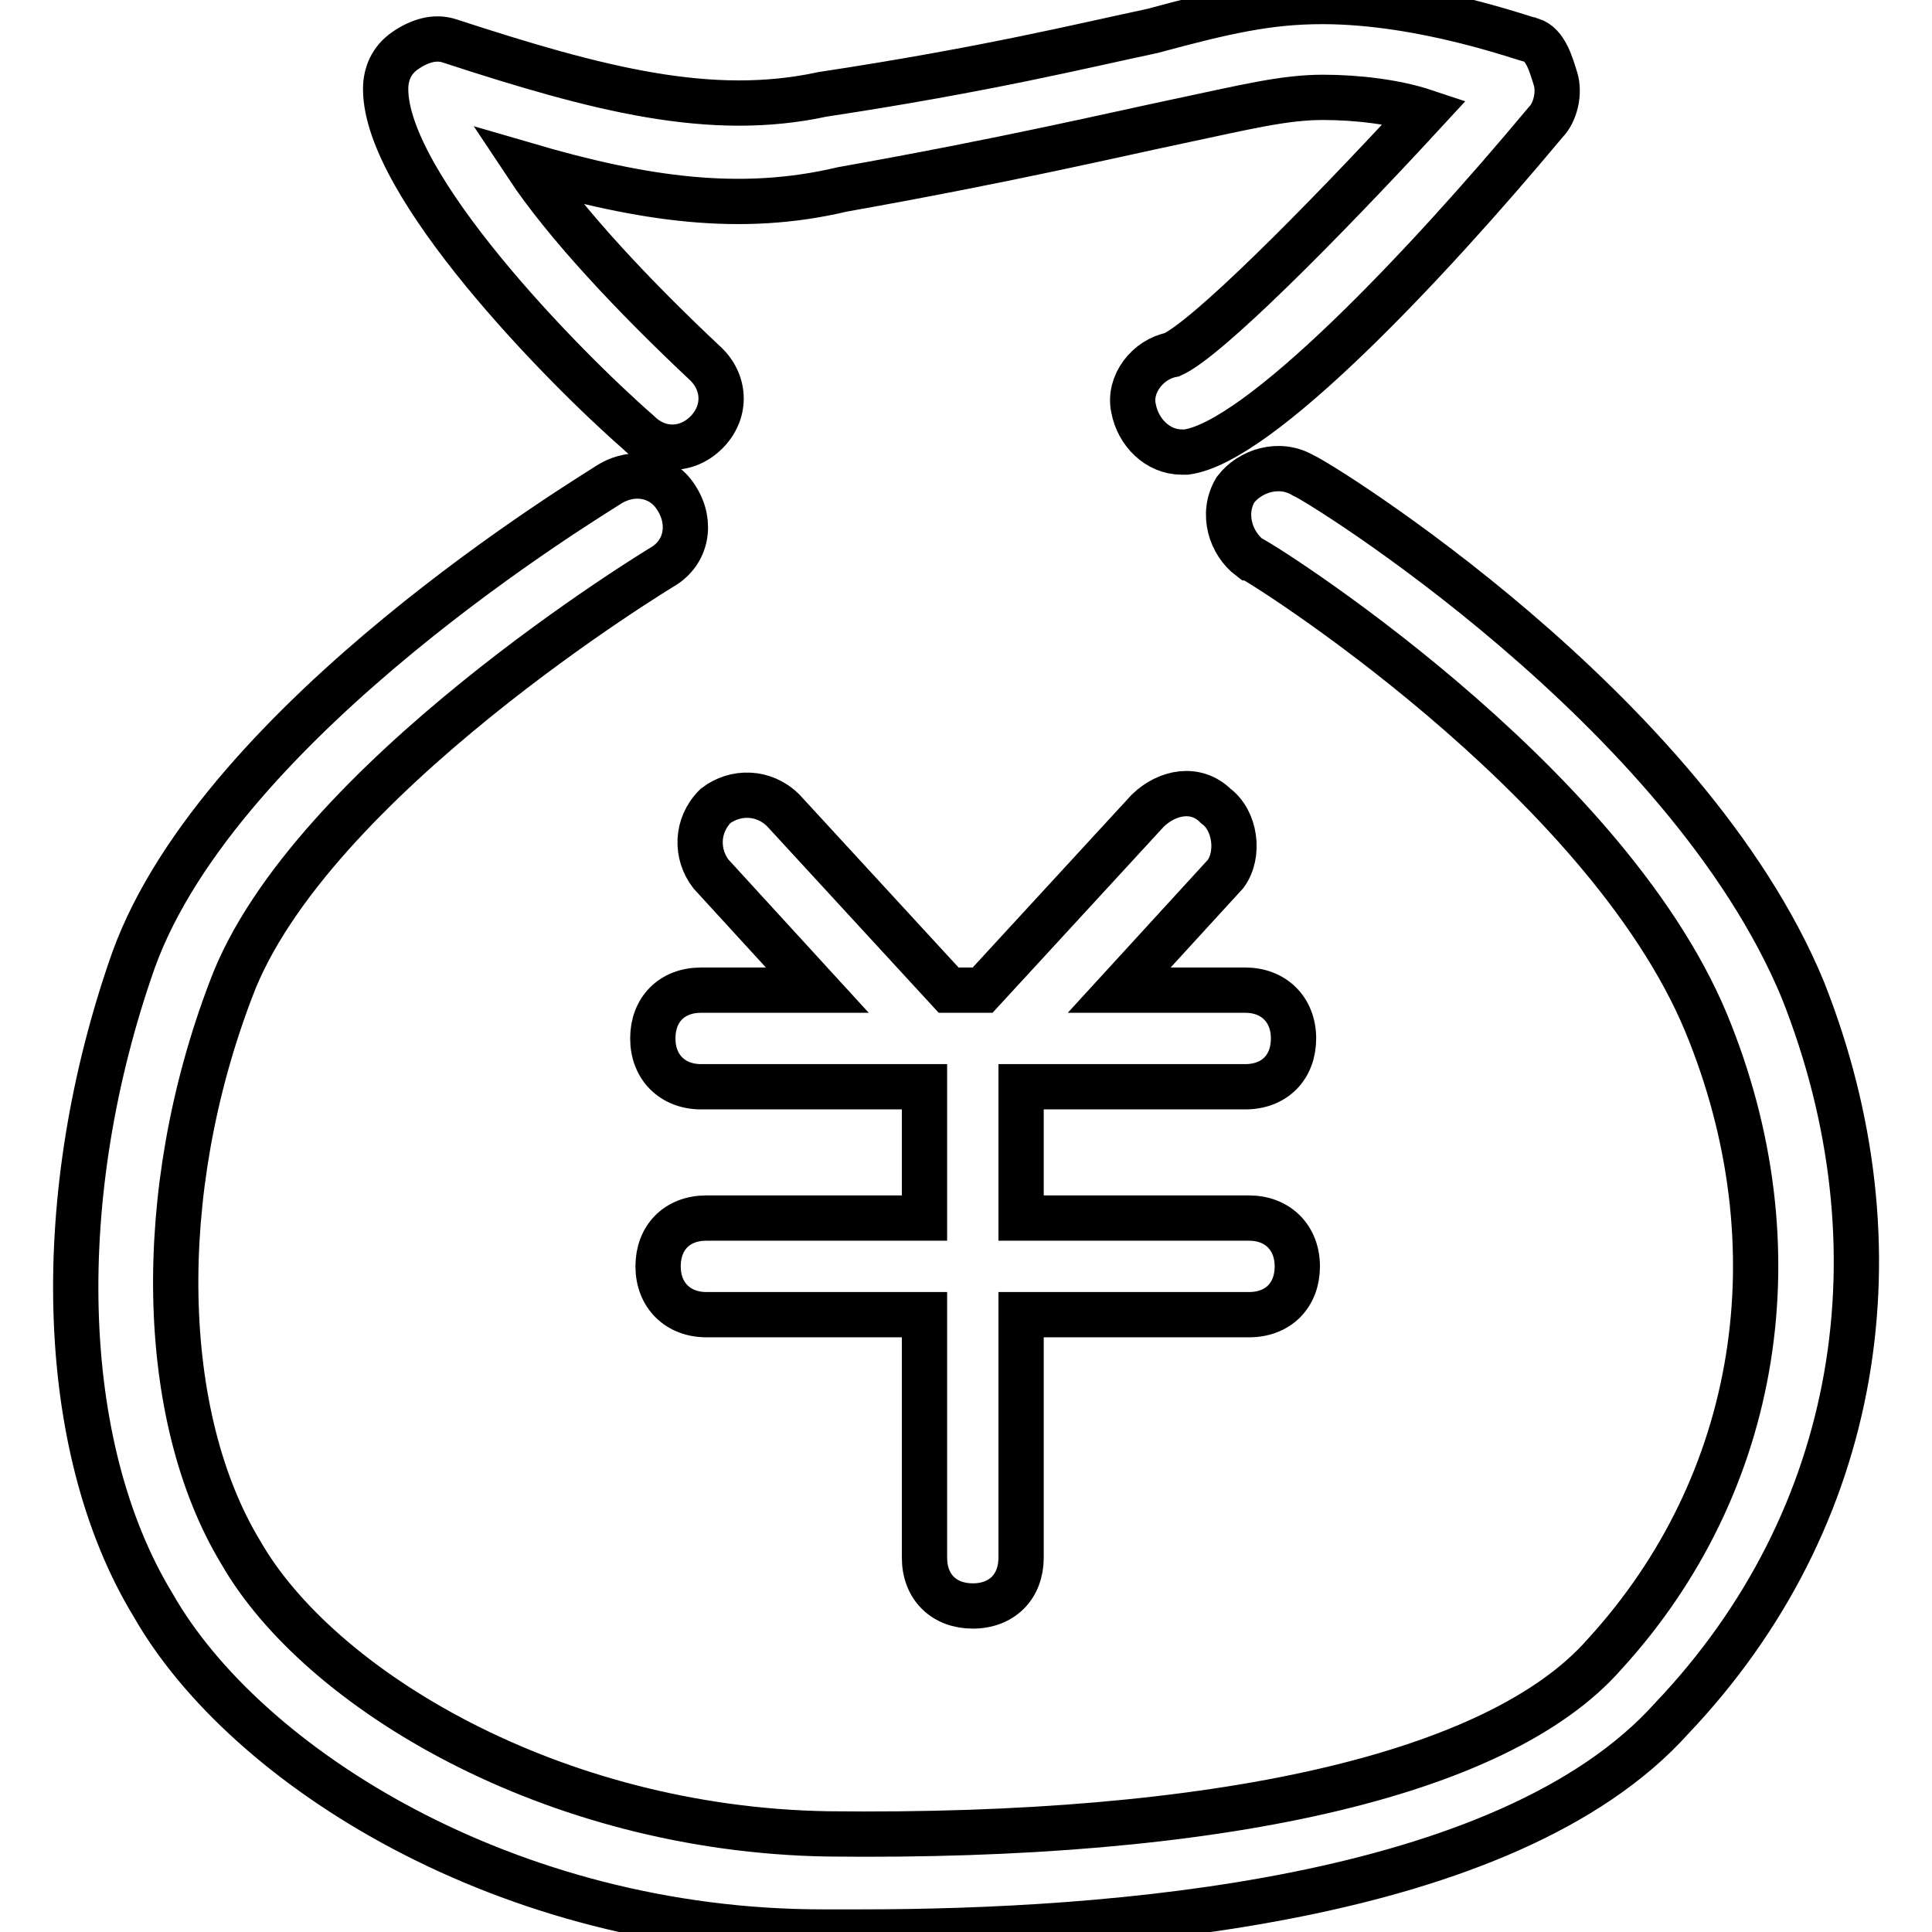 <?xml version="1.0" encoding="utf-8"?>
<!-- Svg Vector Icons : http://www.onlinewebfonts.com/icon -->
<!DOCTYPE svg PUBLIC "-//W3C//DTD SVG 1.1//EN" "http://www.w3.org/Graphics/SVG/1.1/DTD/svg11.dtd">
<svg version="1.1" xmlns="http://www.w3.org/2000/svg" xmlns:xlink="http://www.w3.org/1999/xlink" x="0px" y="0px" viewBox="0 0 256 256" enable-background="new 0 0 256 256" xml:space="preserve">
<g> <path stroke-width="6" fill-opacity="0" stroke="#000000"  d="M84.6,57.3c2.6,2.6,6.4,2.6,9,0c2.6-2.6,2.6-6.4,0-9c-9.6-9-18.7-18.7-23.8-26.4 c15.4,4.5,28.3,6.4,41.8,3.2c21.9-3.9,35.4-7.1,44.4-9c9-1.9,14.1-3.2,19.3-3.2c4.5,0,9.6,0.6,13.5,1.9 C174.6,30.2,159.8,45,155.3,47c-3.2,0.6-5.8,3.9-5.1,7.1c0.6,3.2,3.2,5.8,6.4,5.8h0.6c9.6-1.3,31.5-24.4,47.6-43.7 c1.3-1.3,1.9-3.9,1.3-5.8s-1.3-4.5-3.2-5.1c-0.6,0-14.1-5.1-27.7-5.1c-7.1,0-12.9,1.3-22.5,3.9c-9,1.9-21.9,5.1-43.7,8.4 c-14.8,3.2-29.6-0.6-49.5-7.1c-1.9-0.6-3.9,0-5.8,1.3c-1.9,1.3-2.6,3.2-2.6,5.1C51.1,24.5,74.3,48.3,84.6,57.3z M238.9,131.2 c-15.4-37.3-64.3-67.5-66.2-68.2c-3.2-1.9-7.1-0.6-9,1.9c-1.9,3.2-0.6,7.1,1.9,9c0.6,0,46.9,28.9,60.5,61.7 c12.2,29.6,7.1,61.1-13.5,83.6c-14.1,16.1-51.4,24.4-102.9,23.8c-36.7-0.6-67.5-19.3-77.8-37.3c-10.9-18-11.6-47.6-1.3-74.6 c10.3-27.7,57.2-56,57.2-56c3.2-1.9,3.9-5.8,1.9-9c-1.9-3.2-5.8-3.9-9-1.9c-1.9,1.3-51.4,30.9-63,63c-10.9,30.9-10.3,64.3,2.6,85.5 C32.5,234.1,67.2,256,109,256c1.9,0,3.2,0,5.1,0c32.8,0,85.5-3.9,107.4-28.3C246.6,201.3,252.4,165.3,238.9,131.2z M161.1,106.8 c-2.6-2.6-6.4-1.9-9,0.6l-21.9,23.8h-4.5l-21.9-23.8c-2.6-2.6-6.4-2.6-9-0.6c-2.6,2.6-2.6,6.4-0.6,9l14.1,15.4H92.9 c-3.9,0-6.4,2.6-6.4,6.4s2.6,6.4,6.4,6.4h29.6v17.4H93.6c-3.9,0-6.4,2.6-6.4,6.4s2.6,6.4,6.4,6.4h28.9v32.2c0,3.9,2.6,6.4,6.4,6.4 c3.9,0,6.4-2.6,6.4-6.4v-32.2h30.2c3.9,0,6.4-2.6,6.4-6.4s-2.6-6.4-6.4-6.4l-30.2,0v-17.4H165c3.9,0,6.4-2.6,6.4-6.4 s-2.6-6.4-6.4-6.4h-16.7l14.1-15.4C164.3,113.2,163.7,108.7,161.1,106.8z"/></g>
</svg>